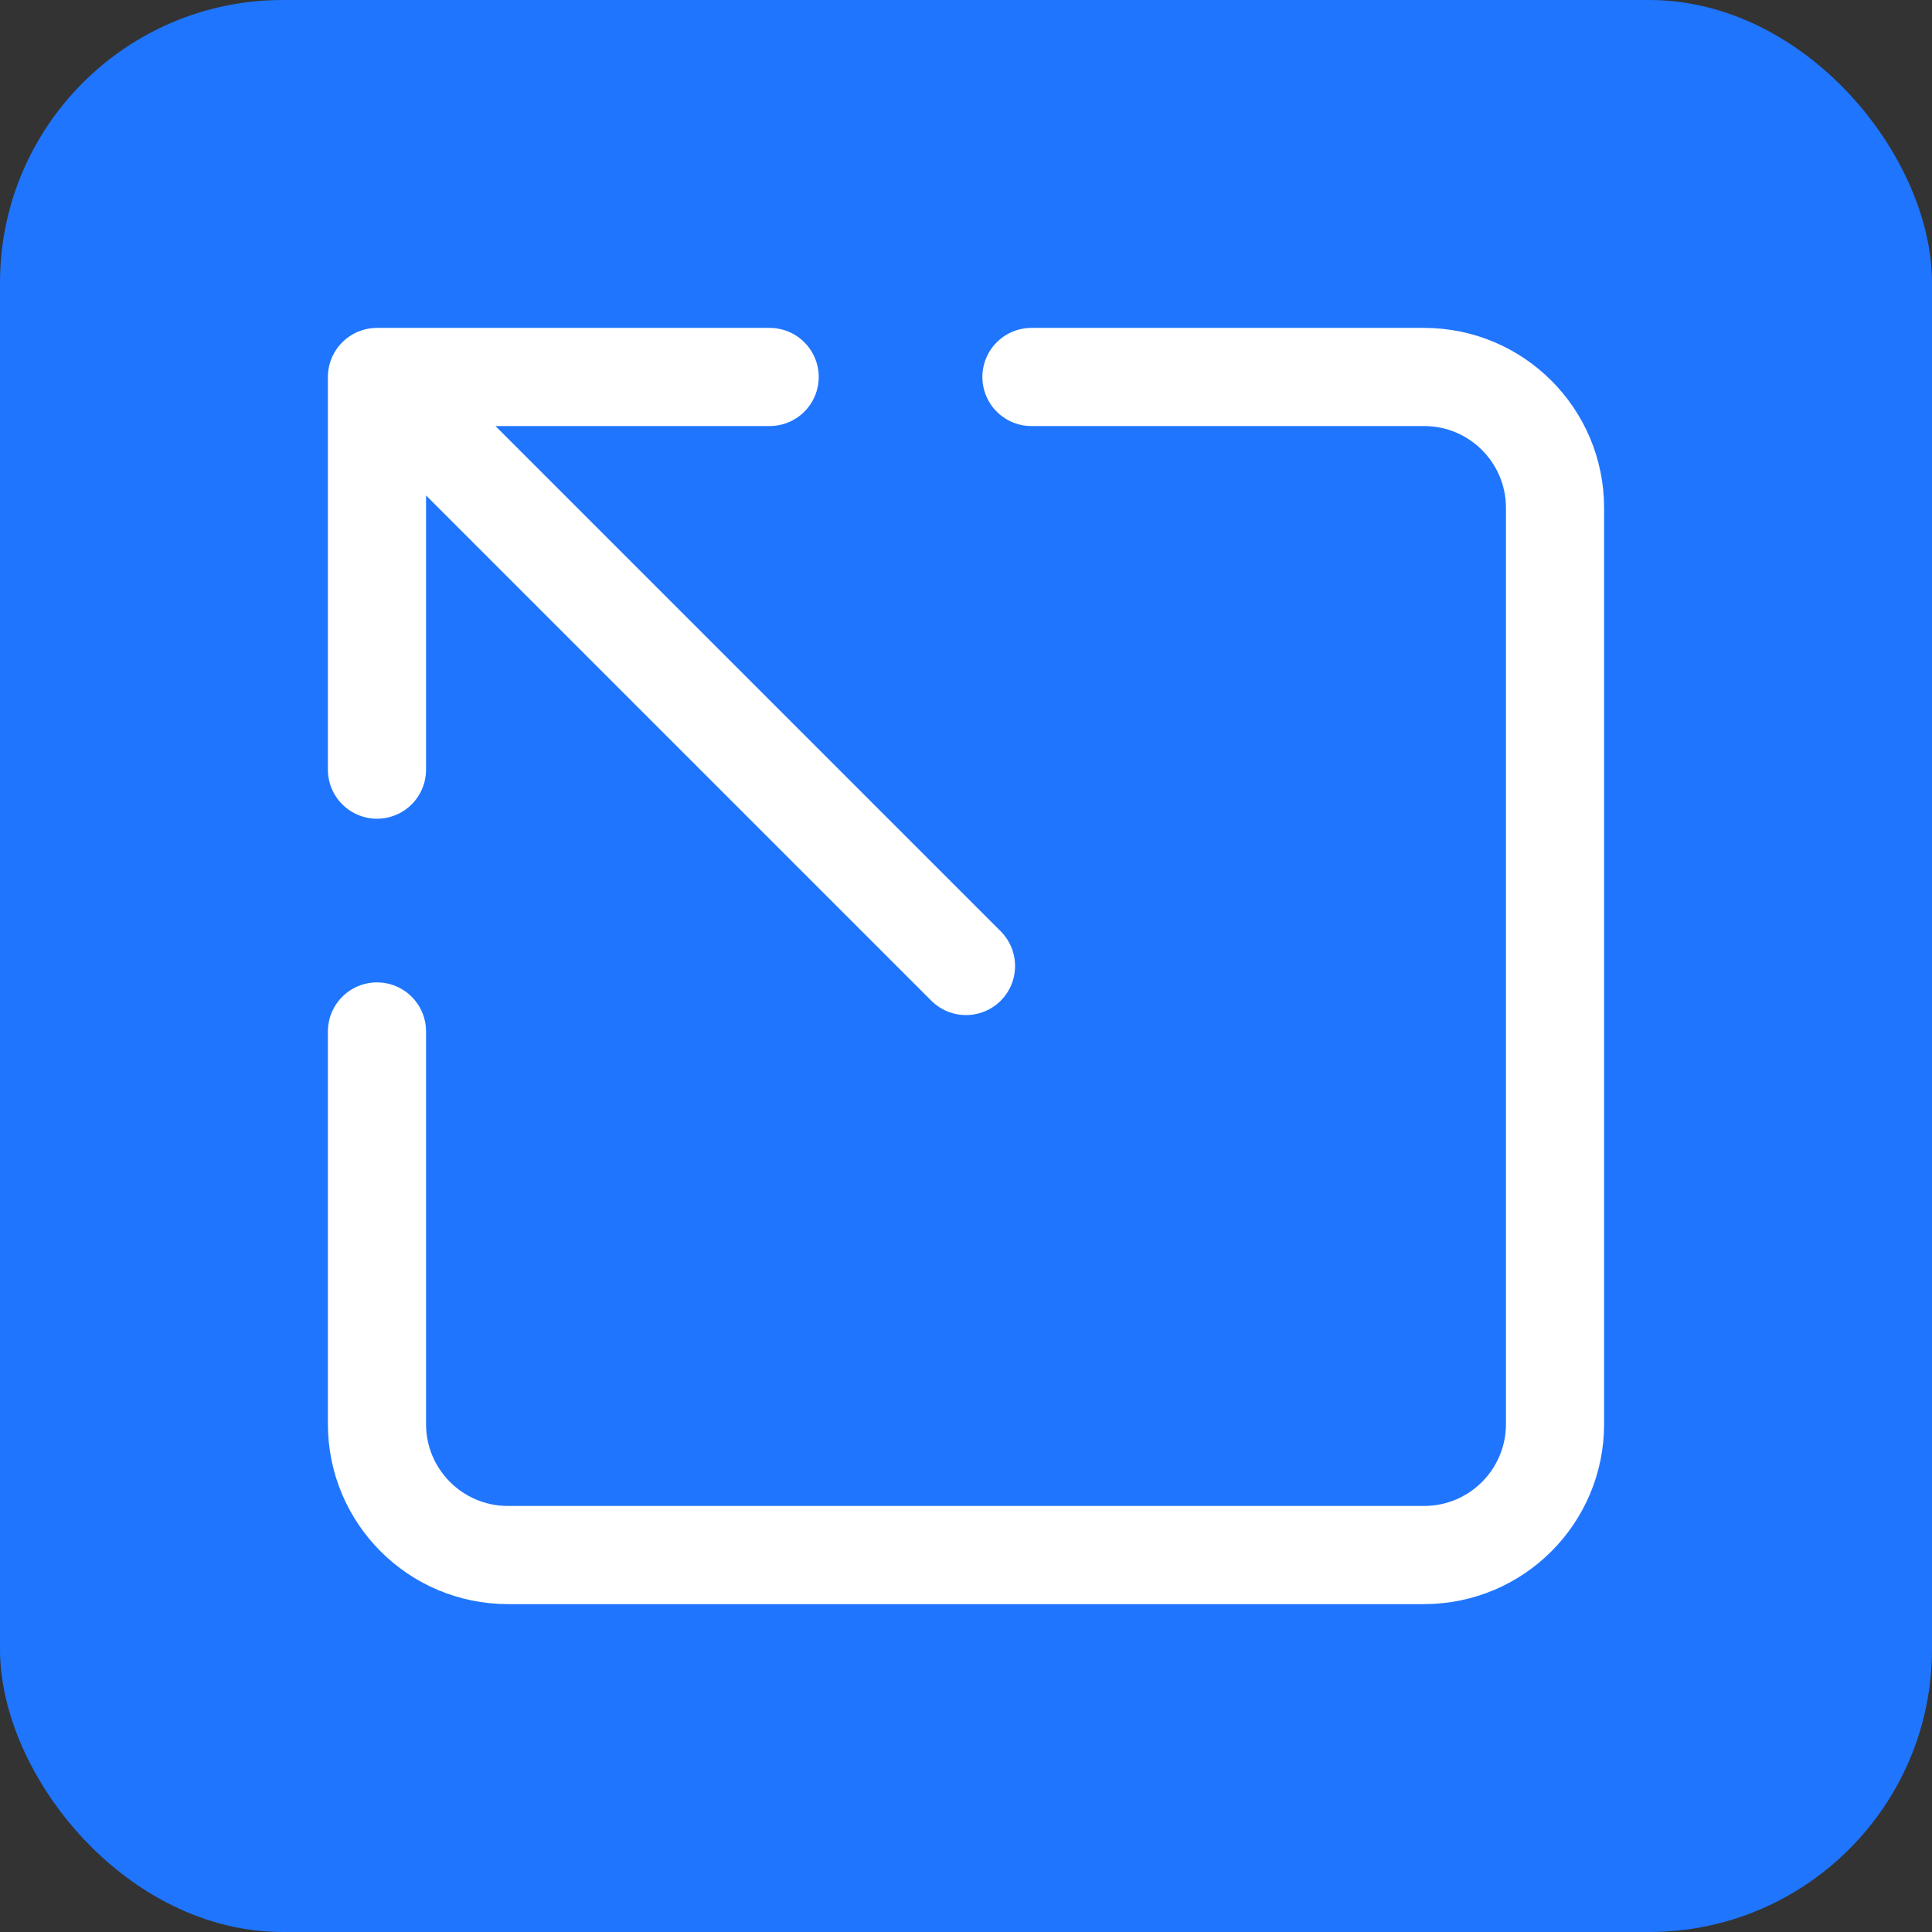 <svg width="41" height="41" viewBox="0 0 41 41" fill="none" xmlns="http://www.w3.org/2000/svg">
<rect x="0" y="0" width="41" height="41" fill="#333333" stroke="none"/>
<rect width="41" height="41" rx="6" fill="#1F75FE"/>
<path d="M8 8H16.333M8 8L20.5 20.5M8 8V16.333" stroke="white" stroke-width="2.083" stroke-linecap="round" stroke-linejoin="round"/>
<path d="M8 21.889V30.222C8 31.756 9.244 33 10.778 33H30.222C31.756 33 33 31.756 33 30.222V10.778C33 9.244 31.756 8 30.222 8H21.889" stroke="white" stroke-width="2.083" stroke-linecap="round"/>
</svg>
